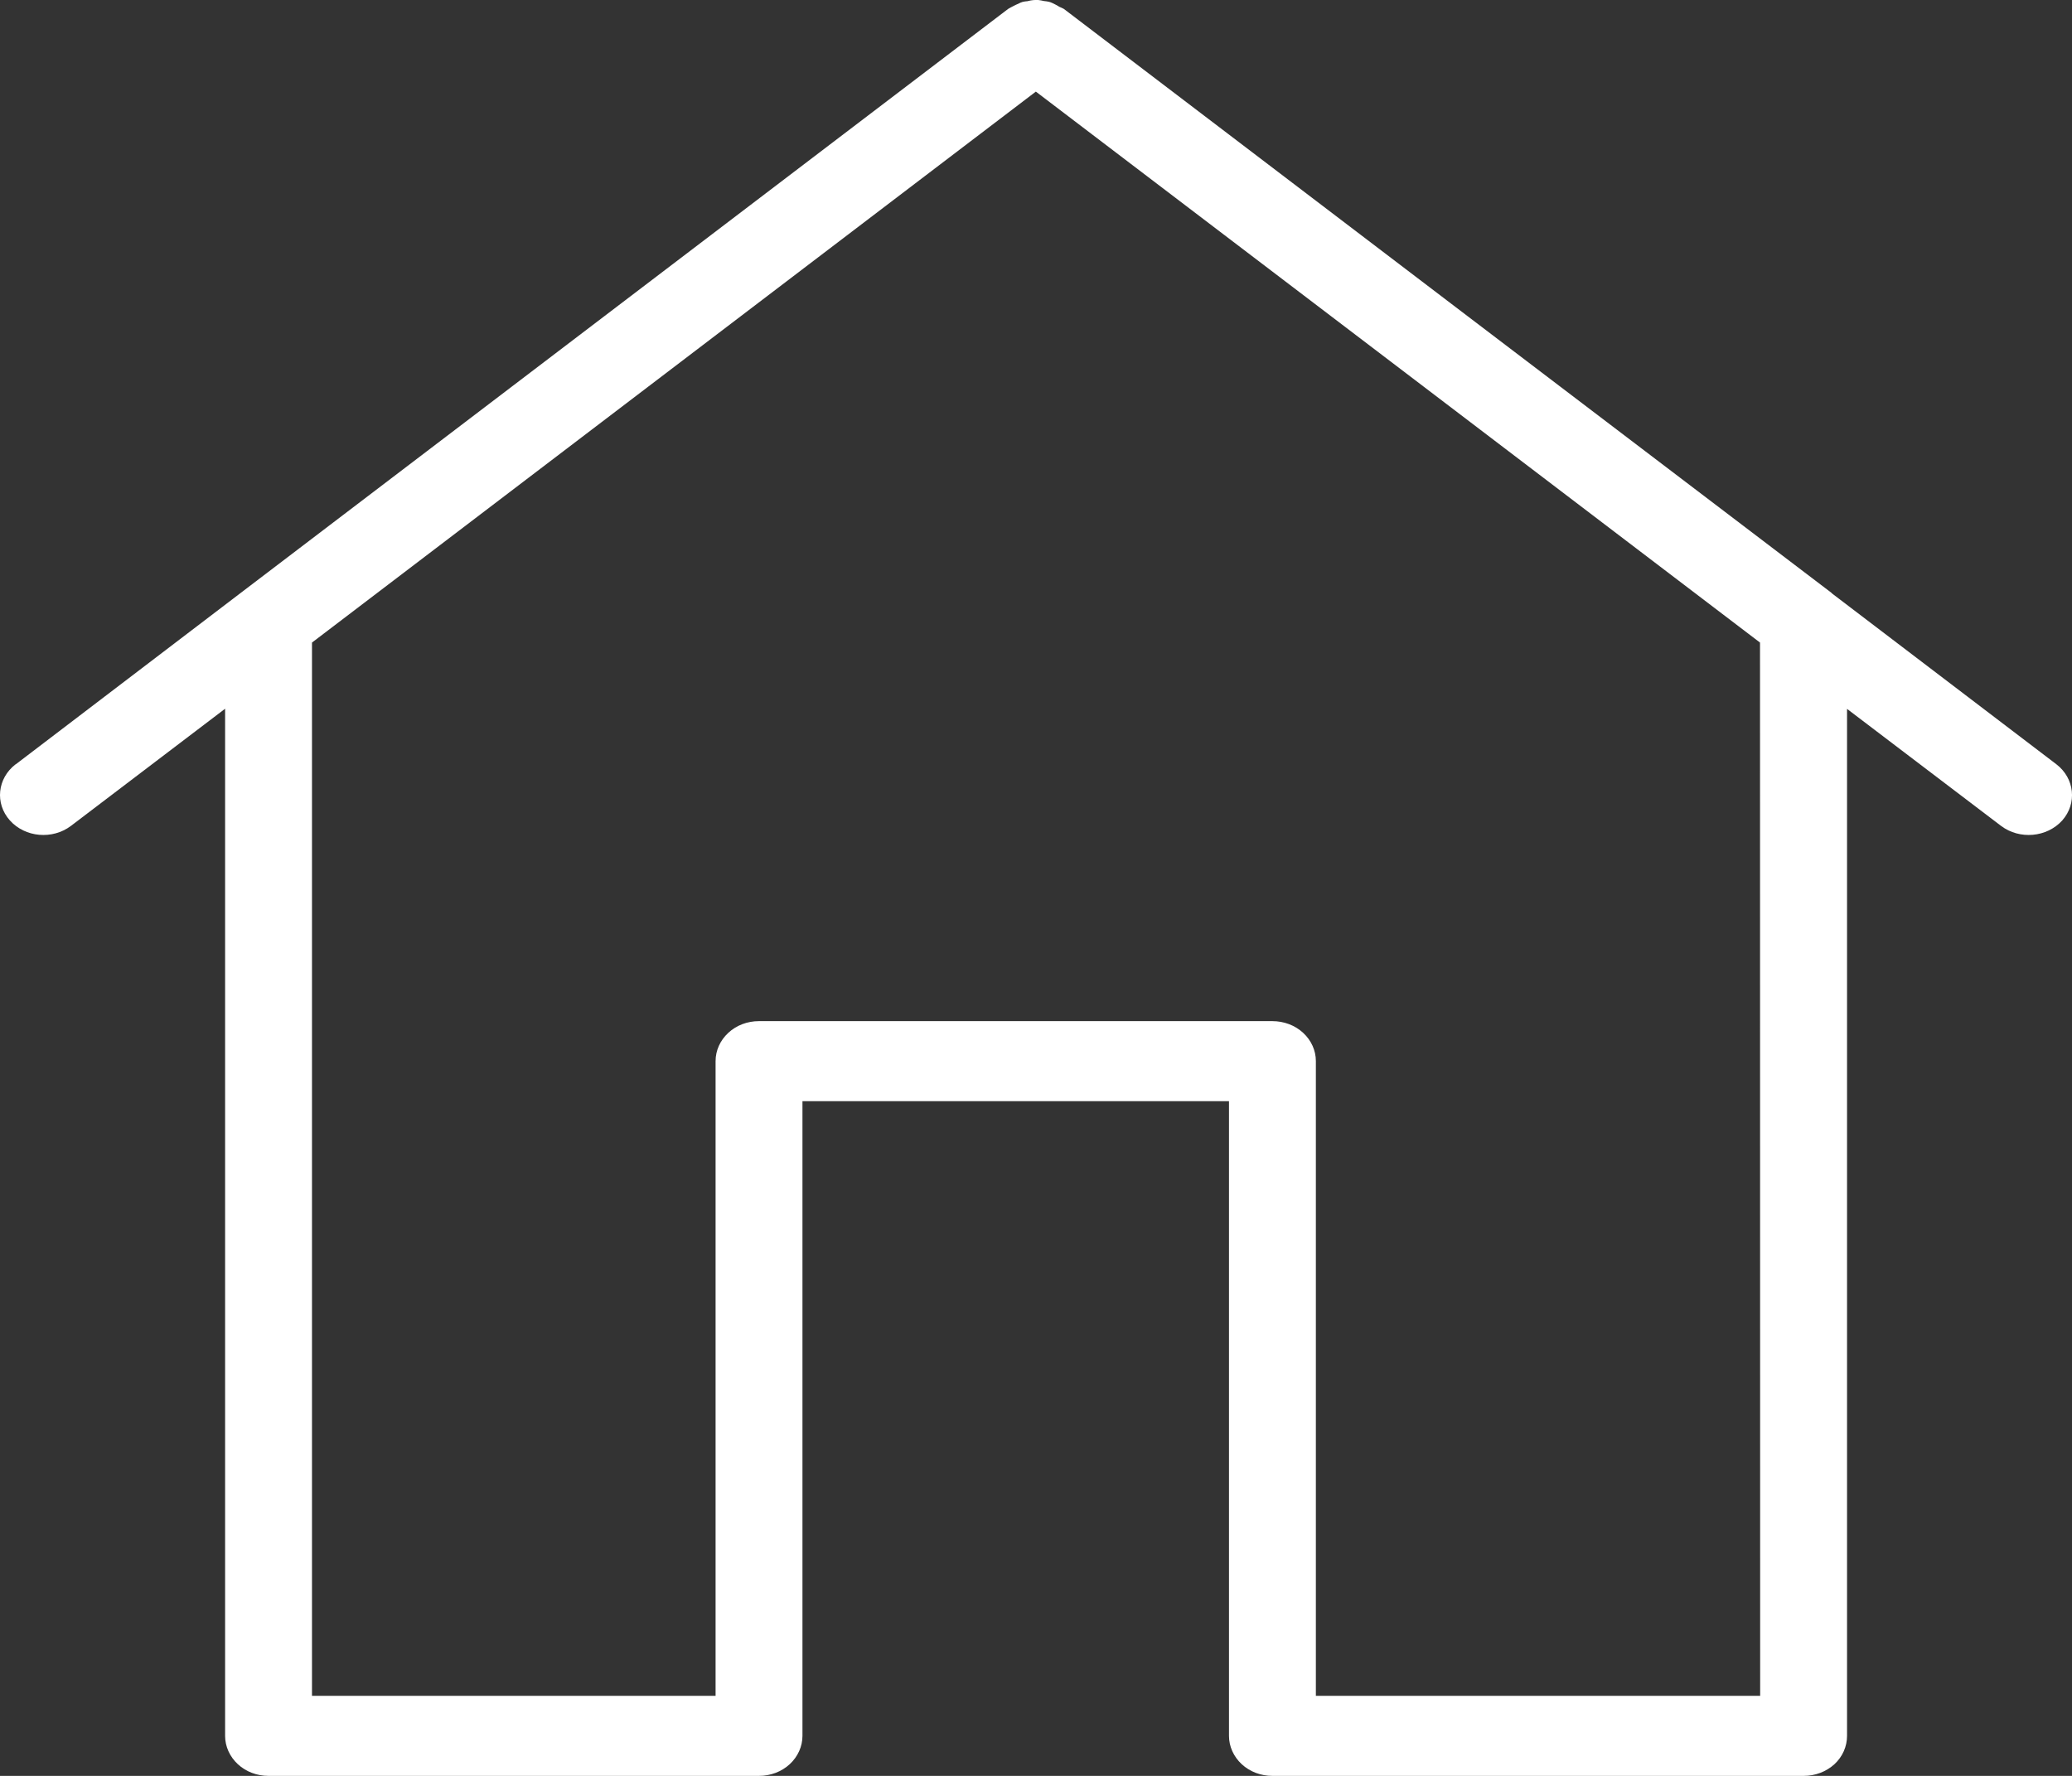 <svg width="14" height="12" viewBox="0 0 14 12" fill="none" xmlns="http://www.w3.org/2000/svg">
<rect x="0" y="0" width="14" height="12" fill="#333333" stroke="none"/>
<path d="M13.894 5.164L12.377 4.009L12.375 4.006L9.913 2.134L7.188 0.06C7.178 0.055 7.168 0.05 7.158 0.046L7.156 0.045C7.143 0.036 7.129 0.03 7.116 0.023C7.108 0.02 7.1 0.015 7.09 0.013H7.092C7.079 0.01 7.066 0.008 7.054 0.007C7.04 0.003 7.027 0.002 7.015 0C6.992 -0.001 6.969 0.001 6.946 0.007L6.943 0.008C6.931 0.009 6.921 0.01 6.909 0.013C6.899 0.016 6.89 0.02 6.881 0.025C6.869 0.03 6.858 0.035 6.847 0.041C6.836 0.047 6.823 0.053 6.812 0.06L1.627 4.006L0.106 5.165V5.164C-0.018 5.259 -0.036 5.429 0.067 5.544C0.17 5.659 0.354 5.675 0.479 5.581L1.521 4.789V11.73C1.521 11.801 1.552 11.87 1.607 11.921C1.662 11.972 1.736 12 1.814 12H5.128C5.206 12 5.281 11.972 5.336 11.921C5.391 11.87 5.422 11.801 5.422 11.73V7.441H8.304V11.73C8.304 11.801 8.335 11.87 8.39 11.921C8.445 11.972 8.519 12 8.597 12H12.187C12.265 12 12.339 11.972 12.395 11.921C12.45 11.87 12.48 11.801 12.48 11.73V4.79L13.521 5.581C13.646 5.675 13.83 5.659 13.934 5.544C14.036 5.429 14.018 5.259 13.894 5.164ZM11.893 11.459H8.891V7.17C8.891 7.098 8.86 7.03 8.805 6.979C8.75 6.928 8.675 6.9 8.597 6.9H5.128C5.05 6.9 4.976 6.928 4.921 6.979C4.866 7.03 4.835 7.098 4.835 7.17V11.459H2.108V4.342L6.999 0.619L9.616 2.61L11.892 4.342L11.893 11.459Z" fill="white"/>
</svg>
